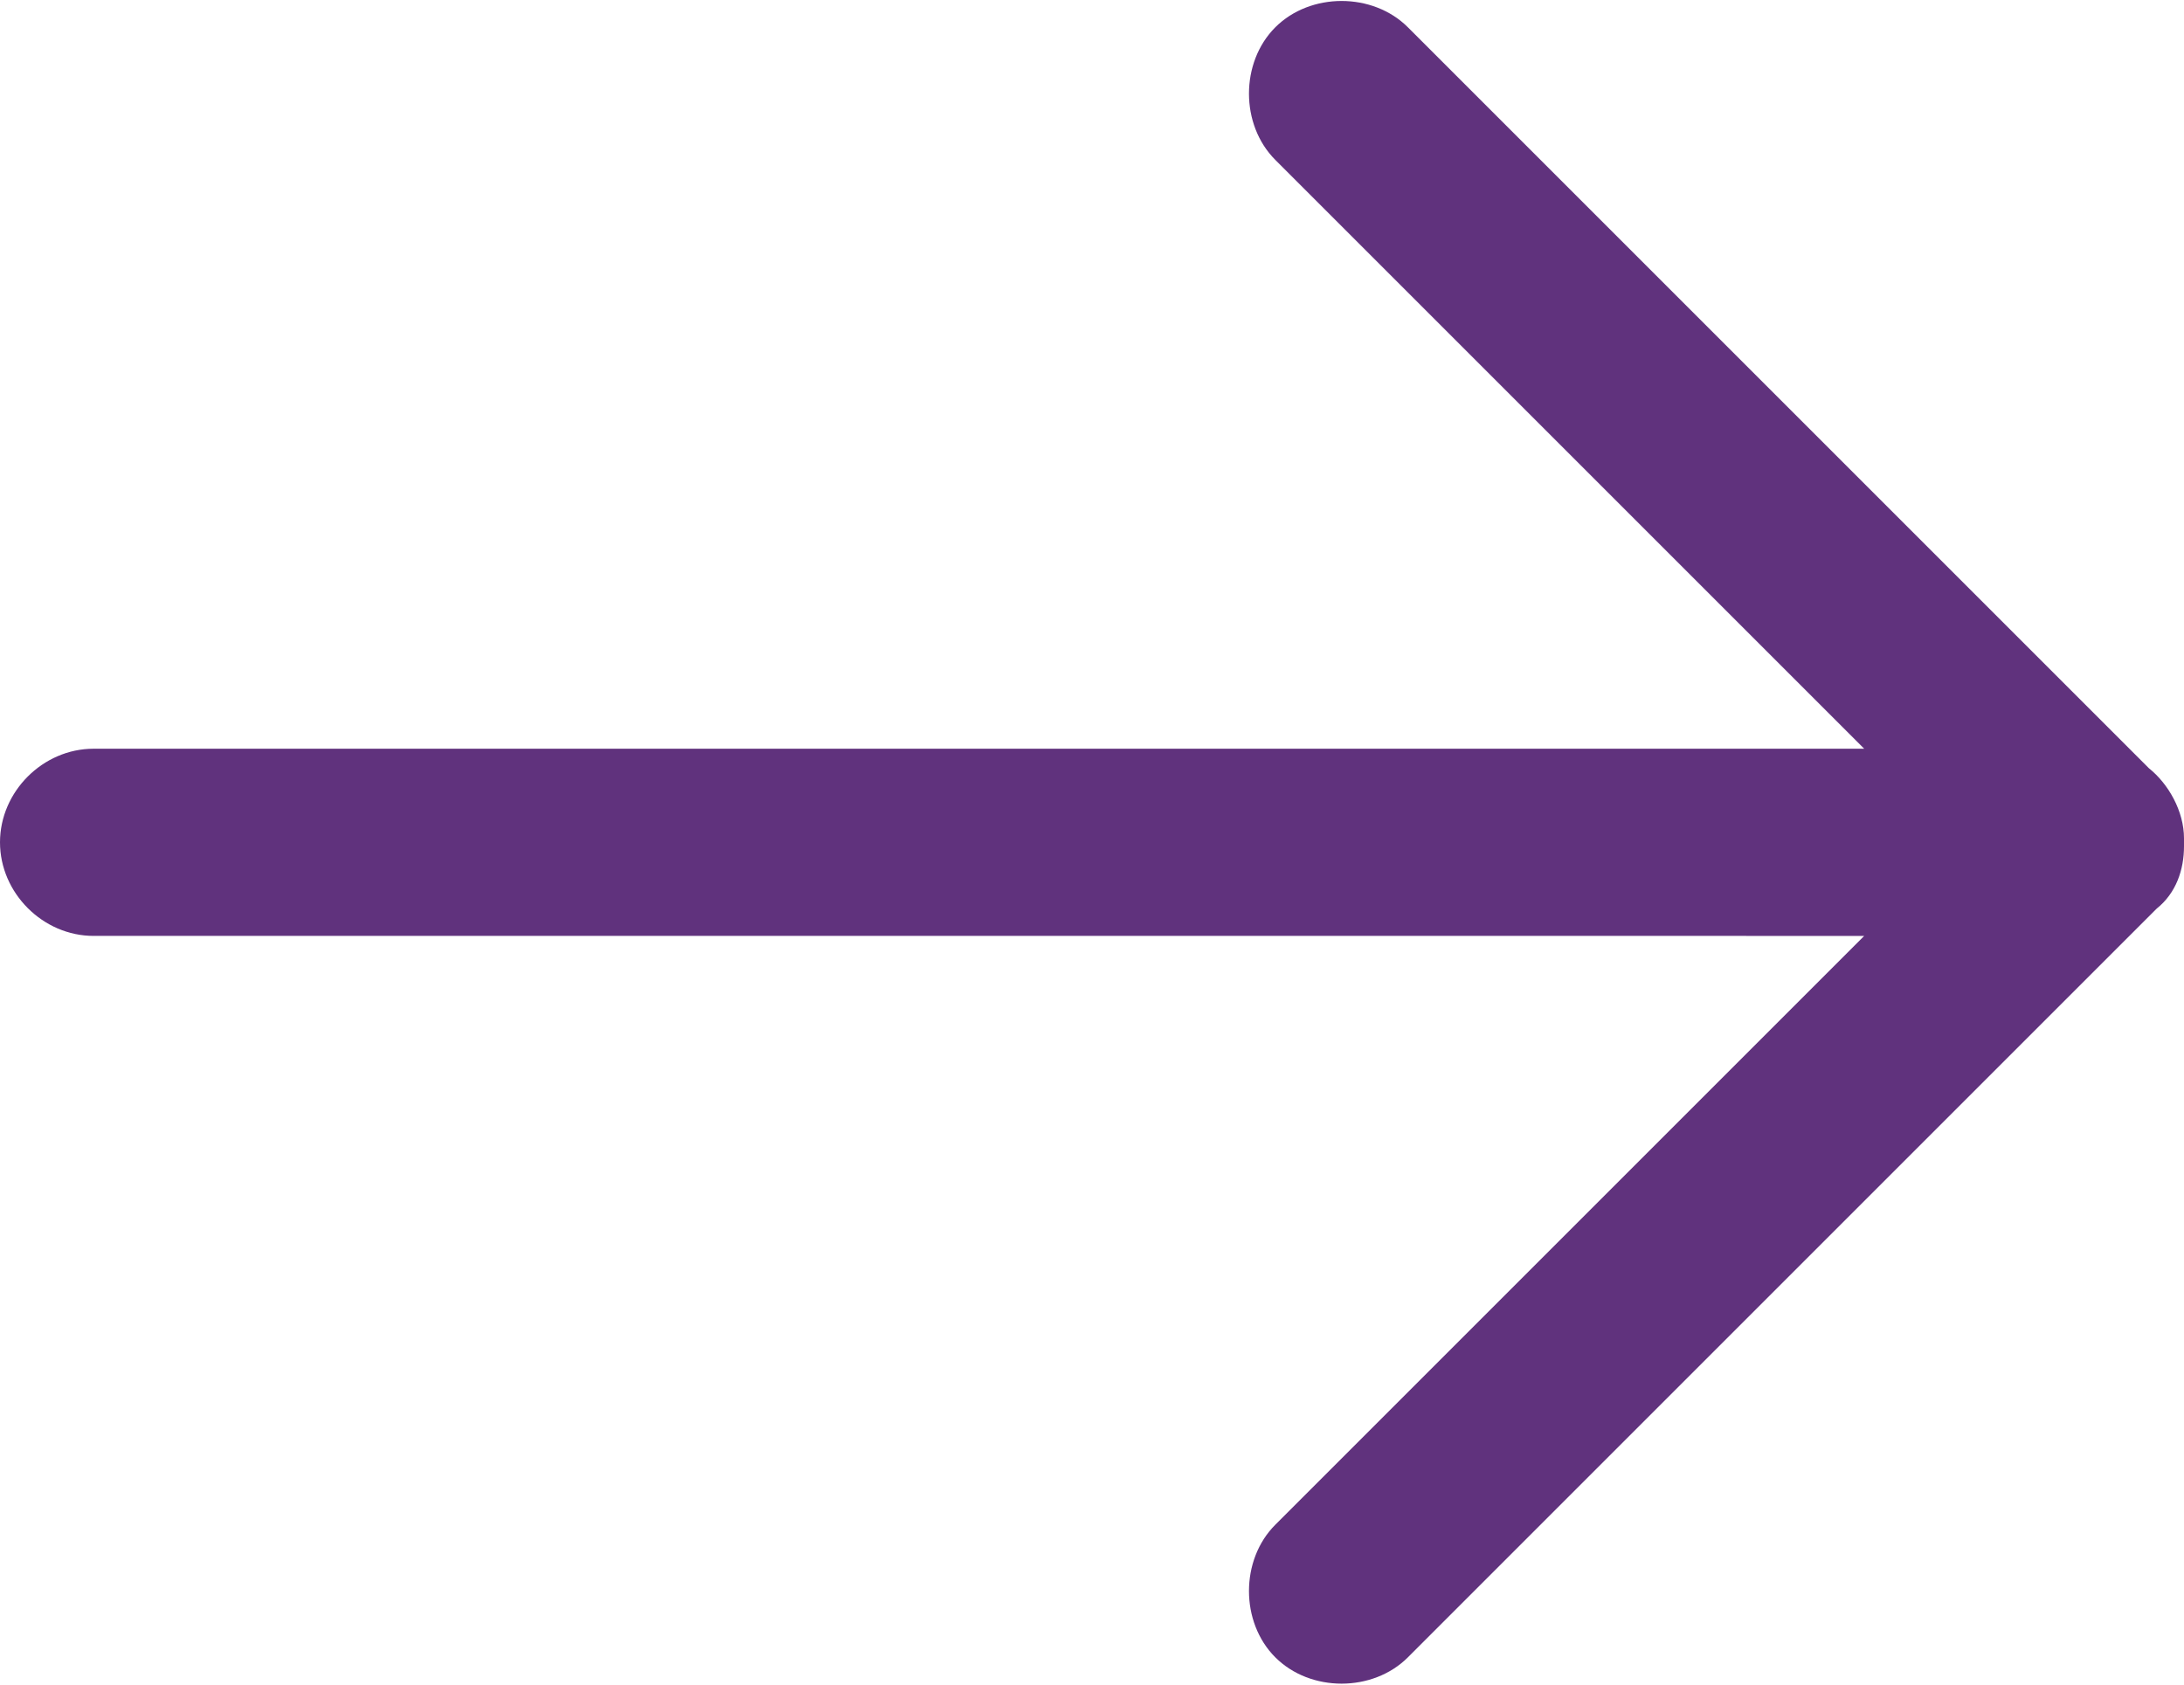 <?xml version="1.0" encoding="UTF-8"?>
<svg id="Ebene_1" data-name="Ebene 1" xmlns="http://www.w3.org/2000/svg" version="1.1" viewBox="0 0 56 43.2">
  <defs>
    <style>
      .cls-1 {
        fill: #60327d;
        stroke-width: 0px;
      }
    </style>
  </defs>
  <path class="cls-1" d="M56,21.7c0,.6-.2,1.2-.7,1.6l-19.2,19.2c-.9.9-2.5.9-3.4,0-.9-.9-.9-2.5,0-3.4l15.1-15.1H2.4c-1.3,0-2.4-1.1-2.4-2.4s1.1-2.4,2.4-2.4h45.4l-15.1-15.1c-.9-.9-.9-2.5,0-3.4.9-.9,2.5-.9,3.4,0l19,19c.5.4.9,1.1.9,1.8s0,0,0,0v.2Z"/>
</svg>